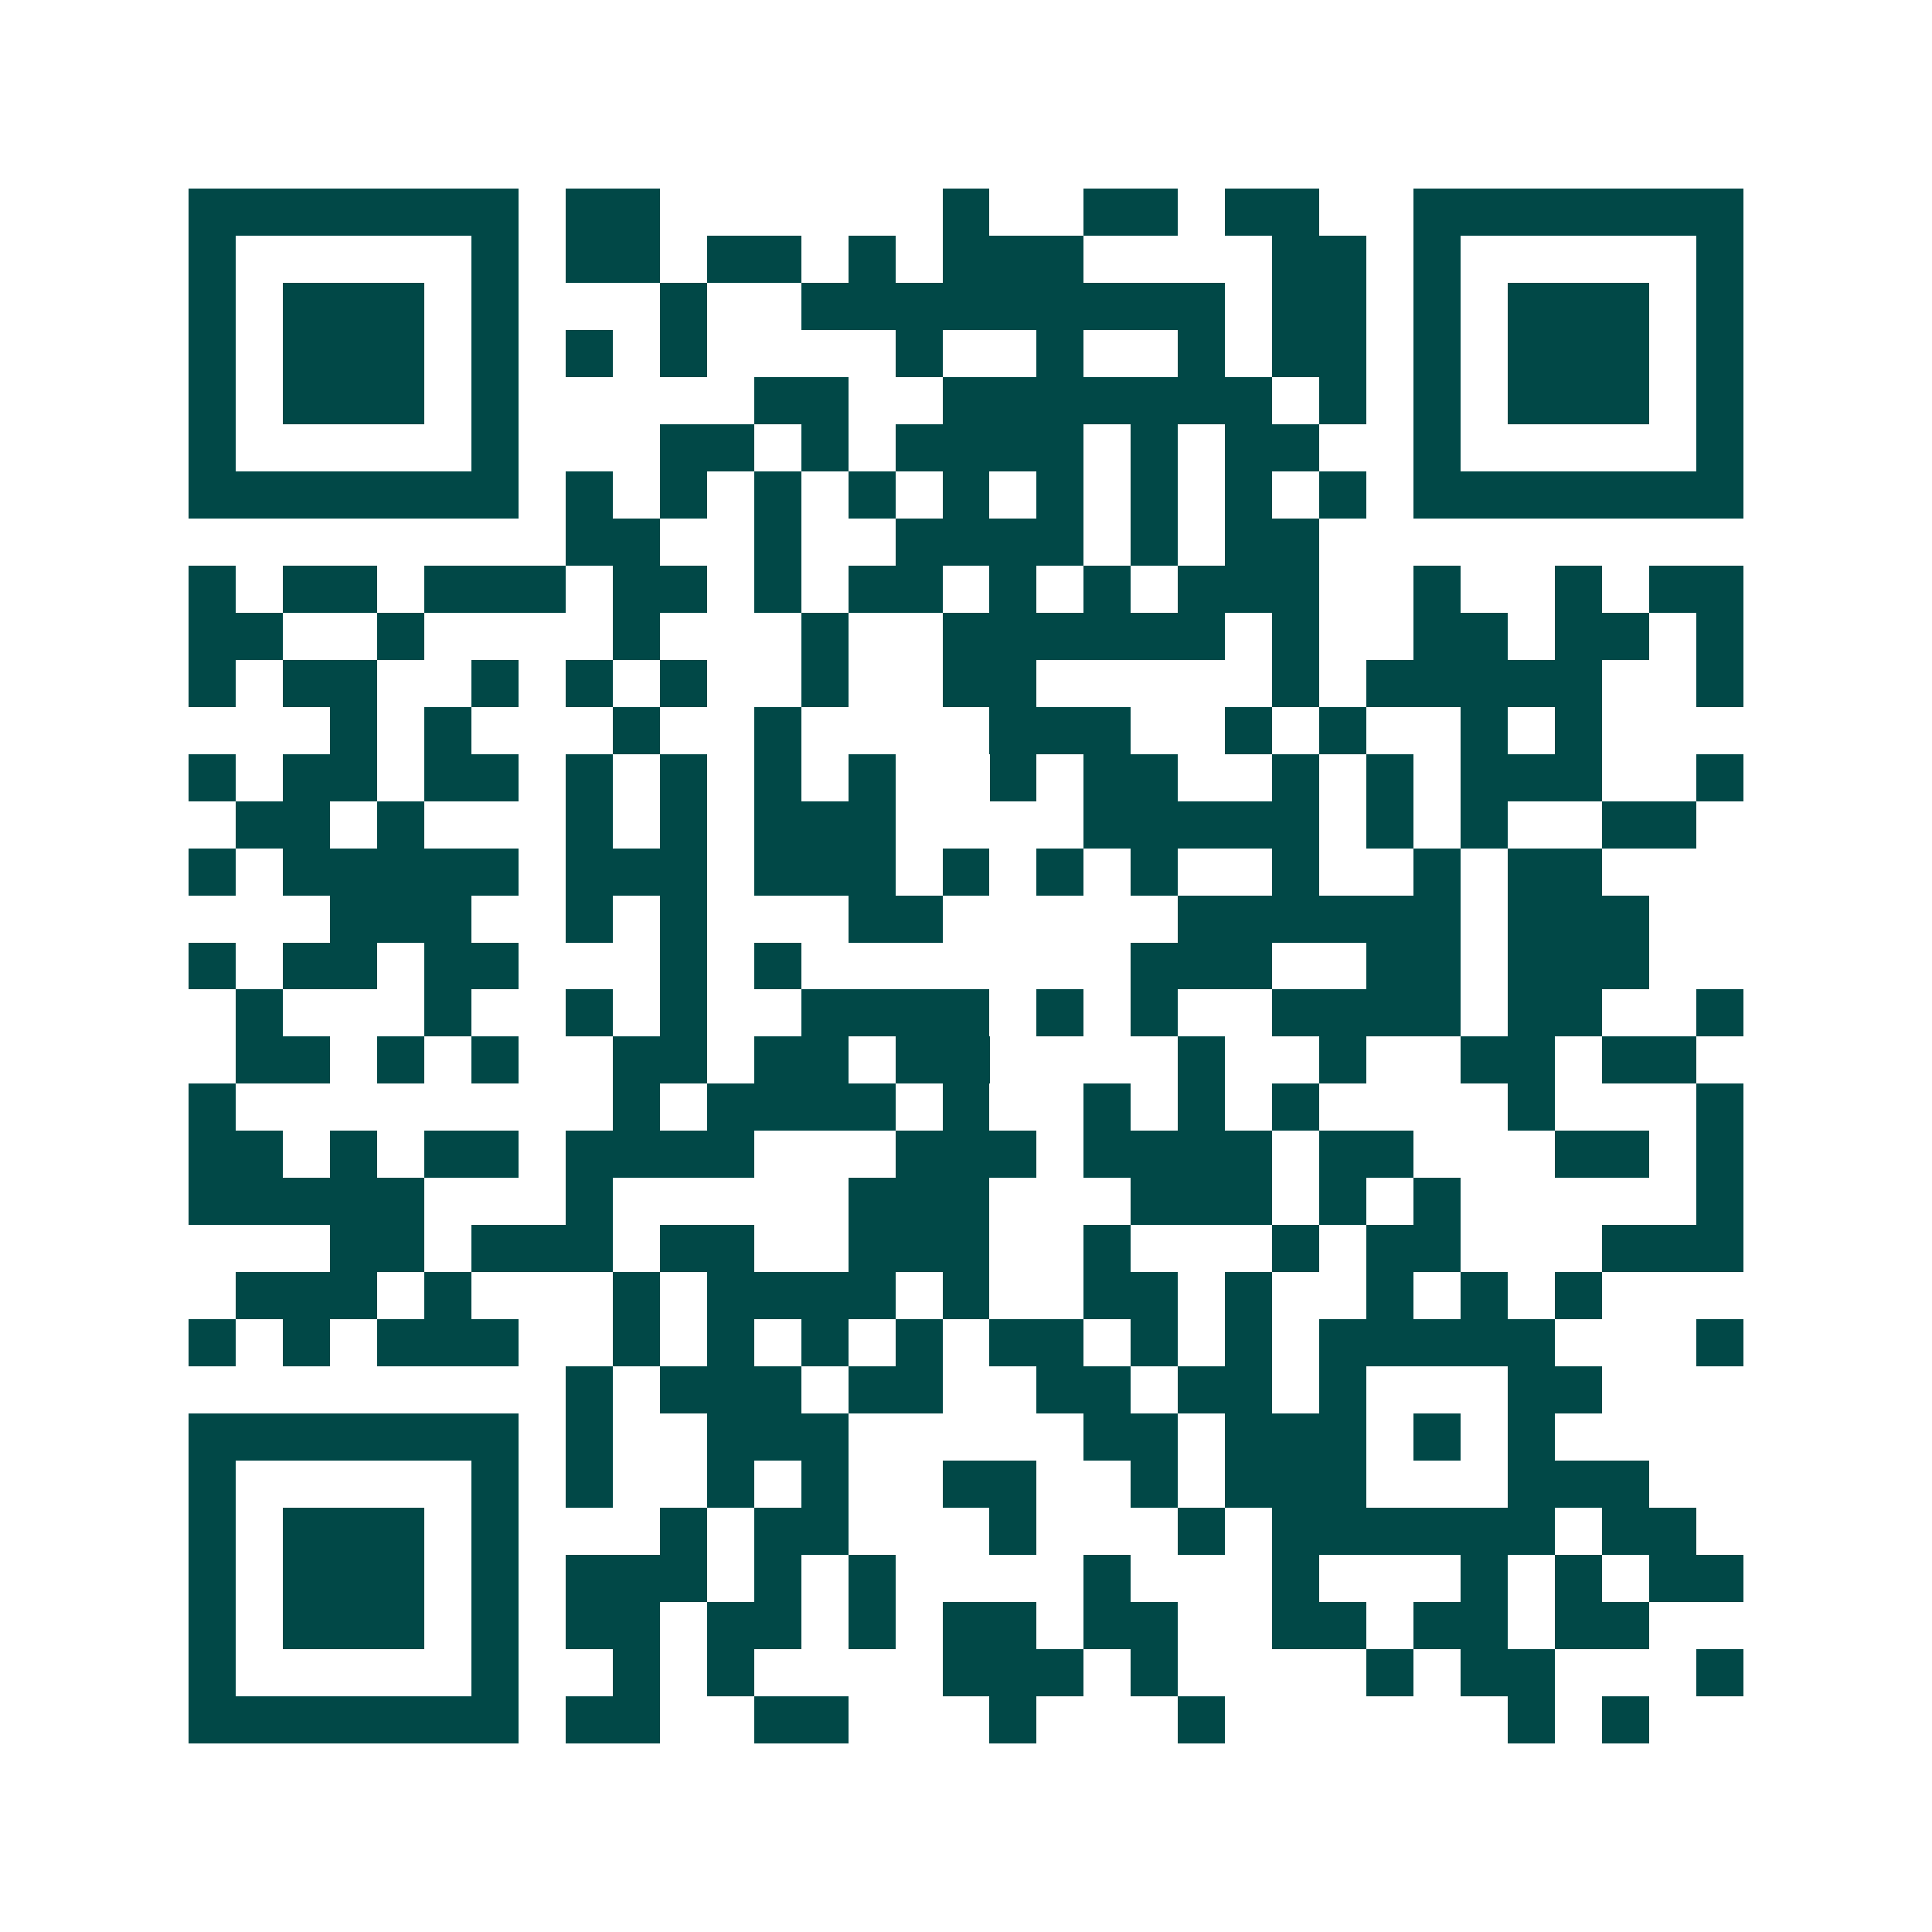 <svg xmlns="http://www.w3.org/2000/svg" width="200" height="200" viewBox="0 0 41 41" shape-rendering="crispEdges"><path fill="#ffffff" d="M0 0h41v41H0z"/><path stroke="#014847" d="M4 4.5h7m1 0h2m6 0h1m2 0h2m1 0h2m2 0h7M4 5.5h1m5 0h1m1 0h2m1 0h2m1 0h1m1 0h3m4 0h2m1 0h1m5 0h1M4 6.5h1m1 0h3m1 0h1m3 0h1m2 0h9m1 0h2m1 0h1m1 0h3m1 0h1M4 7.5h1m1 0h3m1 0h1m1 0h1m1 0h1m4 0h1m2 0h1m2 0h1m1 0h2m1 0h1m1 0h3m1 0h1M4 8.5h1m1 0h3m1 0h1m5 0h2m2 0h7m1 0h1m1 0h1m1 0h3m1 0h1M4 9.5h1m5 0h1m3 0h2m1 0h1m1 0h4m1 0h1m1 0h2m2 0h1m5 0h1M4 10.5h7m1 0h1m1 0h1m1 0h1m1 0h1m1 0h1m1 0h1m1 0h1m1 0h1m1 0h1m1 0h7M12 11.5h2m2 0h1m2 0h4m1 0h1m1 0h2M4 12.5h1m1 0h2m1 0h3m1 0h2m1 0h1m1 0h2m1 0h1m1 0h1m1 0h3m2 0h1m2 0h1m1 0h2M4 13.5h2m2 0h1m4 0h1m3 0h1m2 0h6m1 0h1m2 0h2m1 0h2m1 0h1M4 14.5h1m1 0h2m2 0h1m1 0h1m1 0h1m2 0h1m2 0h2m5 0h1m1 0h5m2 0h1M7 15.5h1m1 0h1m3 0h1m2 0h1m4 0h3m2 0h1m1 0h1m2 0h1m1 0h1M4 16.5h1m1 0h2m1 0h2m1 0h1m1 0h1m1 0h1m1 0h1m2 0h1m1 0h2m2 0h1m1 0h1m1 0h3m2 0h1M5 17.5h2m1 0h1m3 0h1m1 0h1m1 0h3m4 0h5m1 0h1m1 0h1m2 0h2M4 18.5h1m1 0h5m1 0h3m1 0h3m1 0h1m1 0h1m1 0h1m2 0h1m2 0h1m1 0h2M7 19.5h3m2 0h1m1 0h1m3 0h2m5 0h6m1 0h3M4 20.5h1m1 0h2m1 0h2m3 0h1m1 0h1m7 0h3m2 0h2m1 0h3M5 21.5h1m3 0h1m2 0h1m1 0h1m2 0h4m1 0h1m1 0h1m2 0h4m1 0h2m2 0h1M5 22.5h2m1 0h1m1 0h1m2 0h2m1 0h2m1 0h2m4 0h1m2 0h1m2 0h2m1 0h2M4 23.5h1m8 0h1m1 0h4m1 0h1m2 0h1m1 0h1m1 0h1m4 0h1m3 0h1M4 24.5h2m1 0h1m1 0h2m1 0h4m3 0h3m1 0h4m1 0h2m3 0h2m1 0h1M4 25.5h5m3 0h1m5 0h3m3 0h3m1 0h1m1 0h1m5 0h1M7 26.5h2m1 0h3m1 0h2m2 0h3m2 0h1m3 0h1m1 0h2m3 0h3M5 27.5h3m1 0h1m3 0h1m1 0h4m1 0h1m2 0h2m1 0h1m2 0h1m1 0h1m1 0h1M4 28.5h1m1 0h1m1 0h3m2 0h1m1 0h1m1 0h1m1 0h1m1 0h2m1 0h1m1 0h1m1 0h5m3 0h1M12 29.5h1m1 0h3m1 0h2m2 0h2m1 0h2m1 0h1m3 0h2M4 30.5h7m1 0h1m2 0h3m5 0h2m1 0h3m1 0h1m1 0h1M4 31.5h1m5 0h1m1 0h1m2 0h1m1 0h1m2 0h2m2 0h1m1 0h3m3 0h3M4 32.5h1m1 0h3m1 0h1m3 0h1m1 0h2m3 0h1m3 0h1m1 0h6m1 0h2M4 33.5h1m1 0h3m1 0h1m1 0h3m1 0h1m1 0h1m4 0h1m3 0h1m3 0h1m1 0h1m1 0h2M4 34.5h1m1 0h3m1 0h1m1 0h2m1 0h2m1 0h1m1 0h2m1 0h2m2 0h2m1 0h2m1 0h2M4 35.5h1m5 0h1m2 0h1m1 0h1m4 0h3m1 0h1m4 0h1m1 0h2m3 0h1M4 36.5h7m1 0h2m2 0h2m3 0h1m3 0h1m6 0h1m1 0h1"/></svg>
